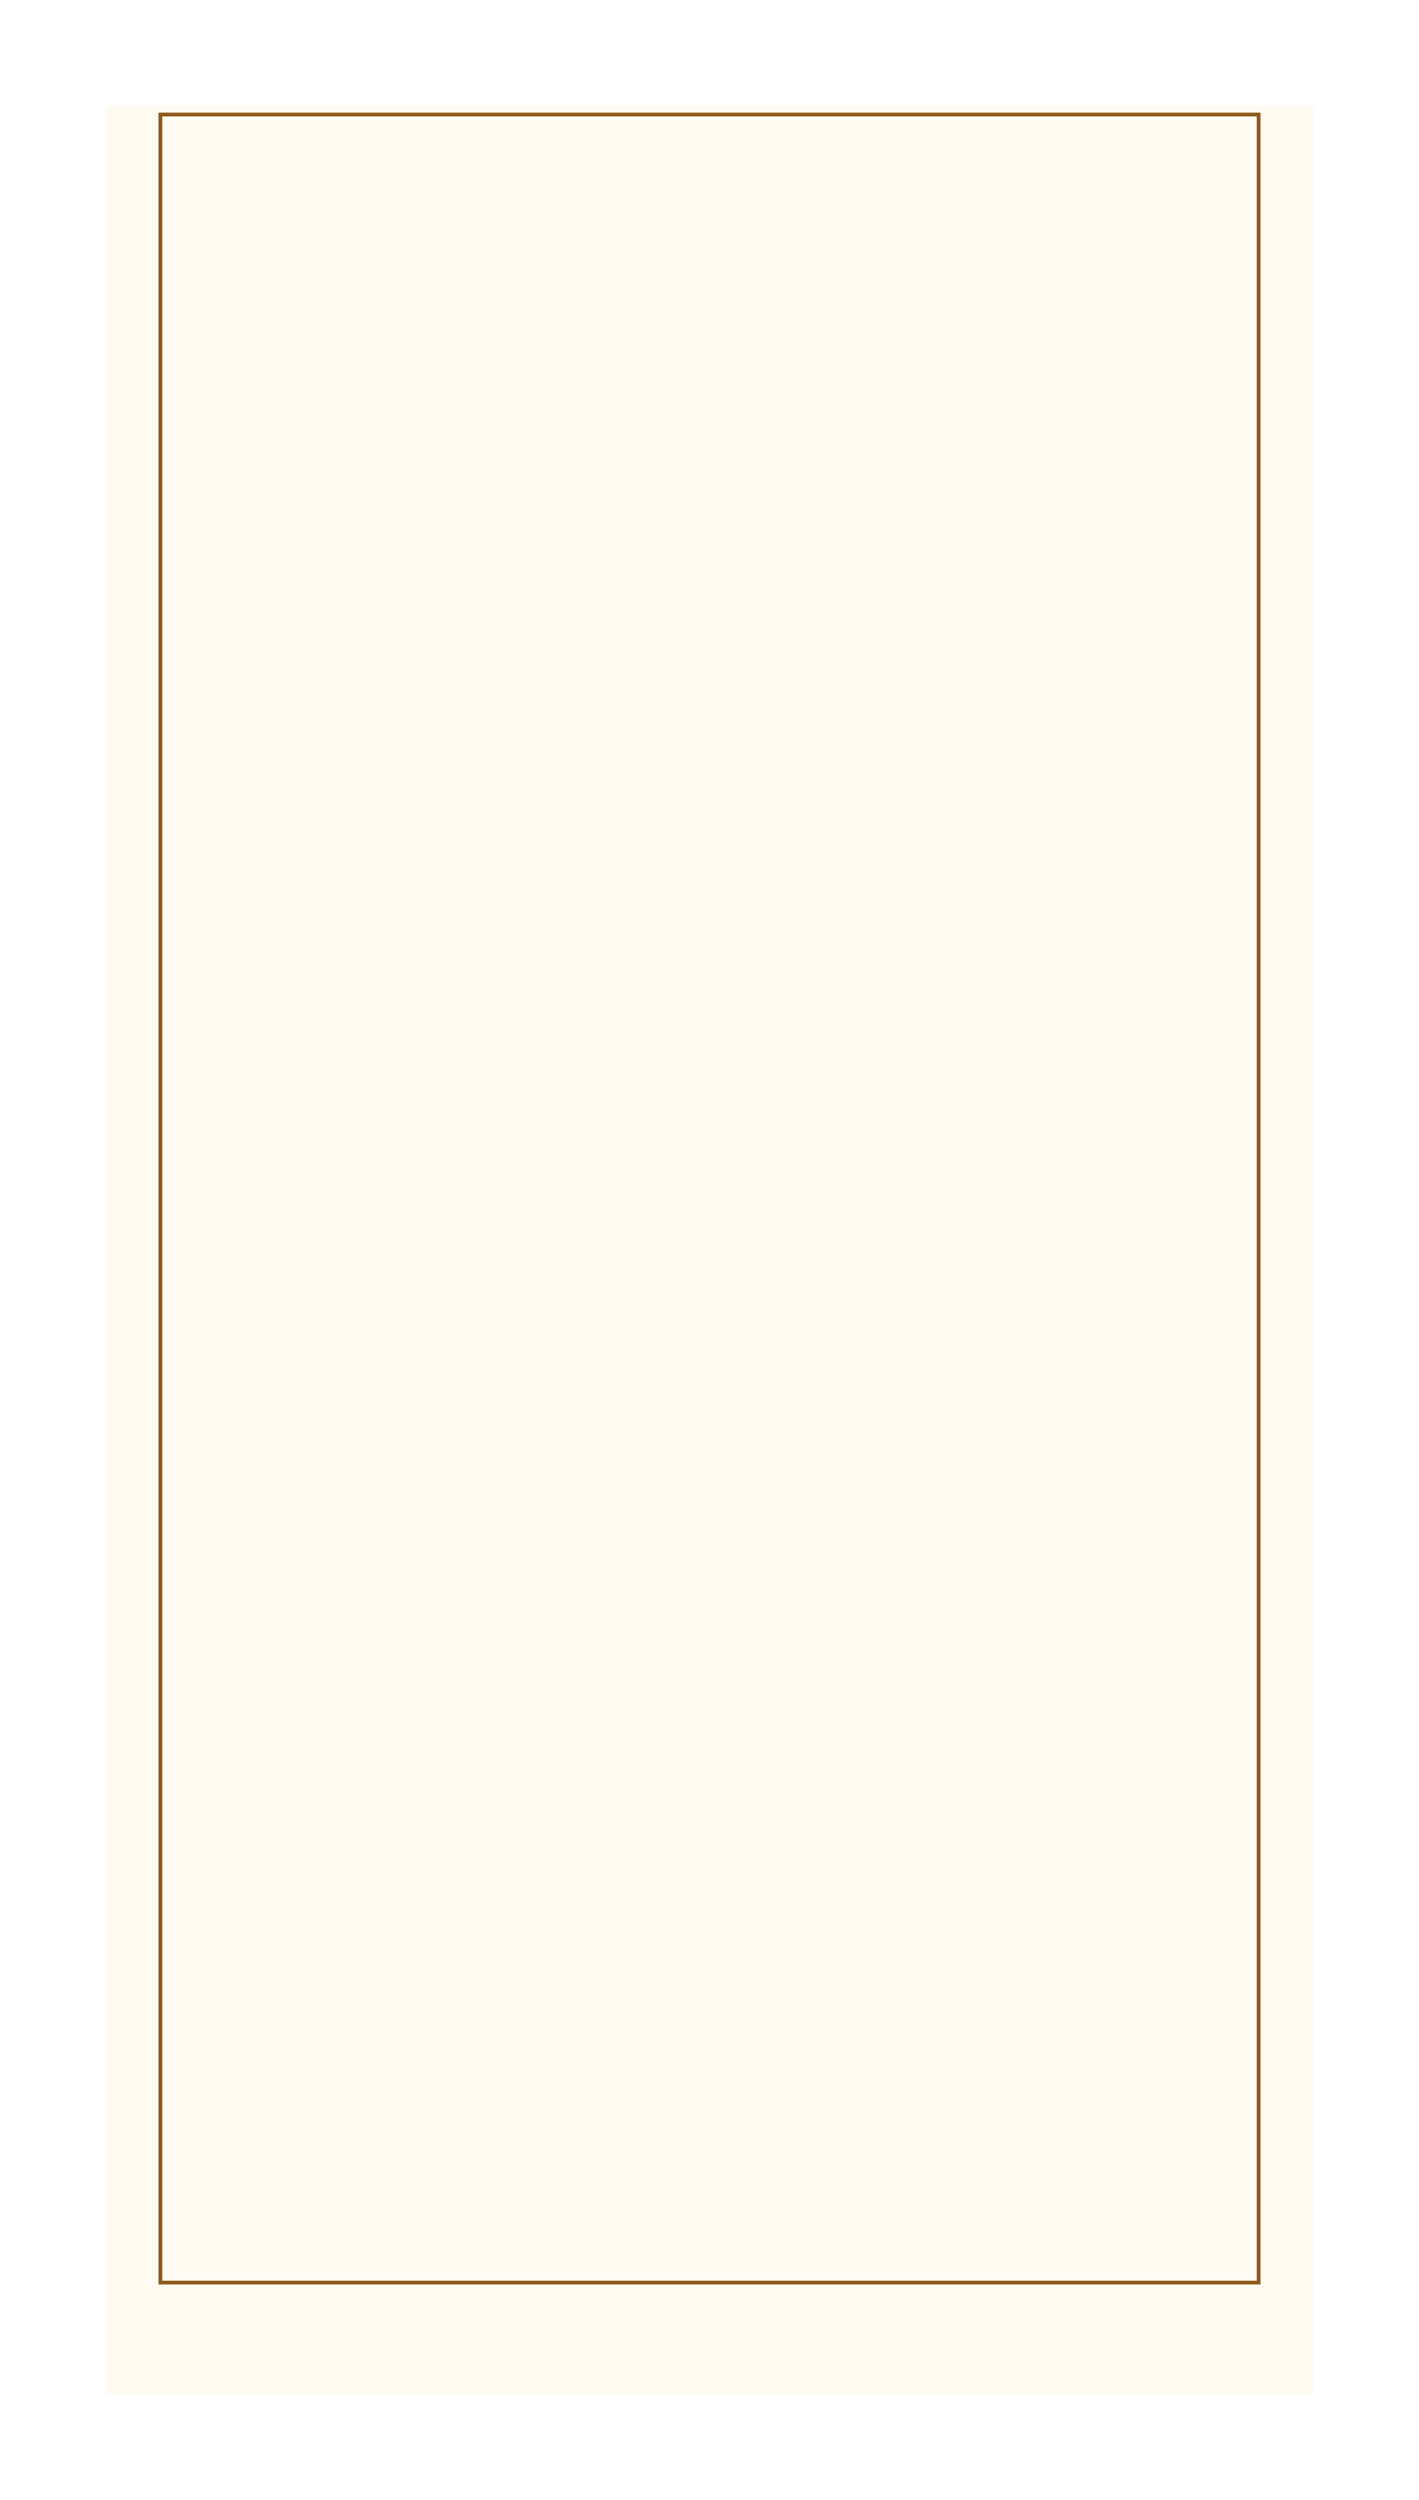 <?xml version="1.0" encoding="UTF-8"?> <svg xmlns="http://www.w3.org/2000/svg" width="376" height="662" viewBox="0 0 376 662" fill="none"><g filter="url(#filter0_d_5118_1807)"><rect x="28" y="15" width="320" height="605.875" fill="#FFFAF2"></rect></g><rect x="42.5" y="30.328" width="291" height="574.158" stroke="#8F5A1C"></rect><defs><filter id="filter0_d_5118_1807" x="0.7" y="0.7" width="374.6" height="660.475" filterUnits="userSpaceOnUse" color-interpolation-filters="sRGB"><feFlood flood-opacity="0" result="BackgroundImageFix"></feFlood><feColorMatrix in="SourceAlpha" type="matrix" values="0 0 0 0 0 0 0 0 0 0 0 0 0 0 0 0 0 0 127 0" result="hardAlpha"></feColorMatrix><feOffset dy="13"></feOffset><feGaussianBlur stdDeviation="13.65"></feGaussianBlur><feComposite in2="hardAlpha" operator="out"></feComposite><feColorMatrix type="matrix" values="0 0 0 0 0.154 0 0 0 0 0.074 0 0 0 0 0 0 0 0 0.25 0"></feColorMatrix><feBlend mode="normal" in2="BackgroundImageFix" result="effect1_dropShadow_5118_1807"></feBlend><feBlend mode="normal" in="SourceGraphic" in2="effect1_dropShadow_5118_1807" result="shape"></feBlend></filter></defs></svg> 